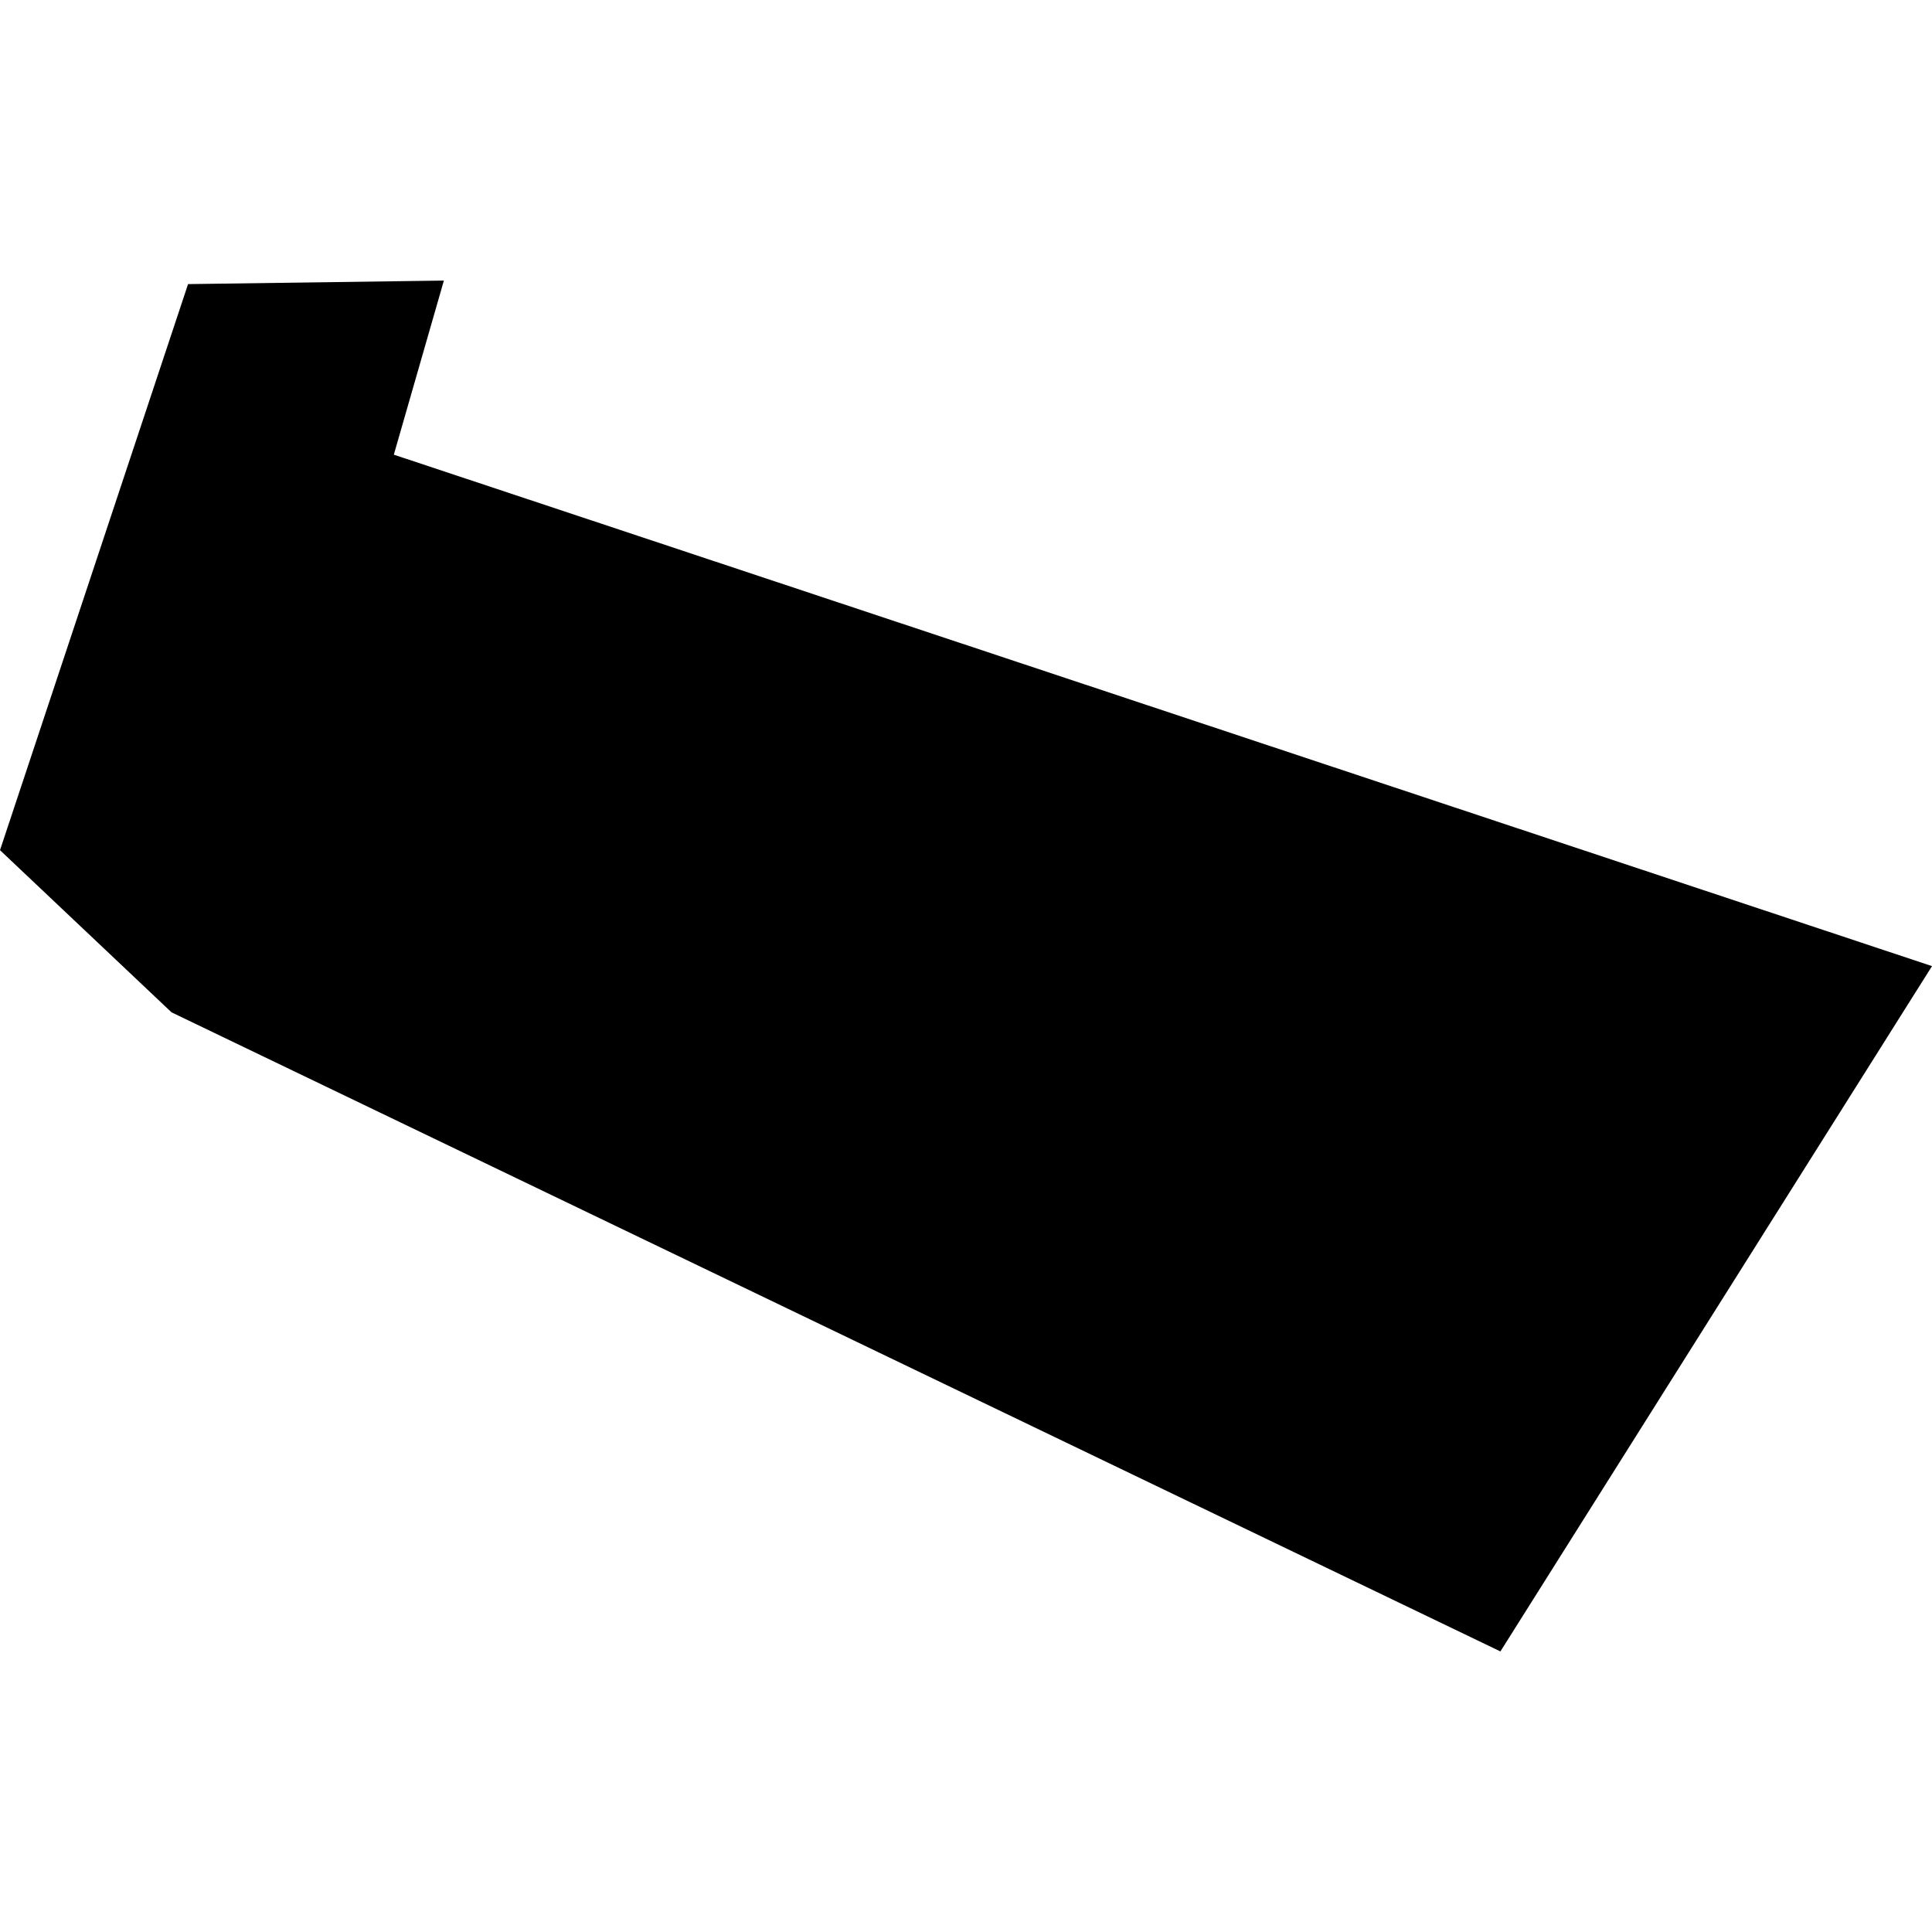 <?xml version="1.0" encoding="utf-8" standalone="no"?>
<!DOCTYPE svg PUBLIC "-//W3C//DTD SVG 1.1//EN"
  "http://www.w3.org/Graphics/SVG/1.1/DTD/svg11.dtd">
<!-- Created with matplotlib (https://matplotlib.org/) -->
<svg height="288pt" version="1.1" viewBox="0 0 288 288" width="288pt" xmlns="http://www.w3.org/2000/svg" xmlns:xlink="http://www.w3.org/1999/xlink">
 <defs>
  <style type="text/css">
*{stroke-linecap:butt;stroke-linejoin:round;}
  </style>
 </defs>
 <g id="figure_1">
  <g id="patch_1">
   <path d="M 0 288 
L 288 288 
L 288 0 
L 0 0 
z
" style="fill:none;opacity:0;"/>
  </g>
  <g id="axes_1">
   <g id="PatchCollection_1">
    <path clip-path="url(#p9d201b22dc)" d="M 0 126.734 
L 25.566 150.904 
L 223.663 246.175 
L 288 144.018 
L 58.707 67.778 
L 66.168 41.825 
L 28.034 42.351 
L 0 126.734 
"/>
   </g>
  </g>
 </g>
 <defs>
  <clipPath id="p9d201b22dc">
   <rect height="204.351" width="288" x="0" y="41.825"/>
  </clipPath>
 </defs>
</svg>
